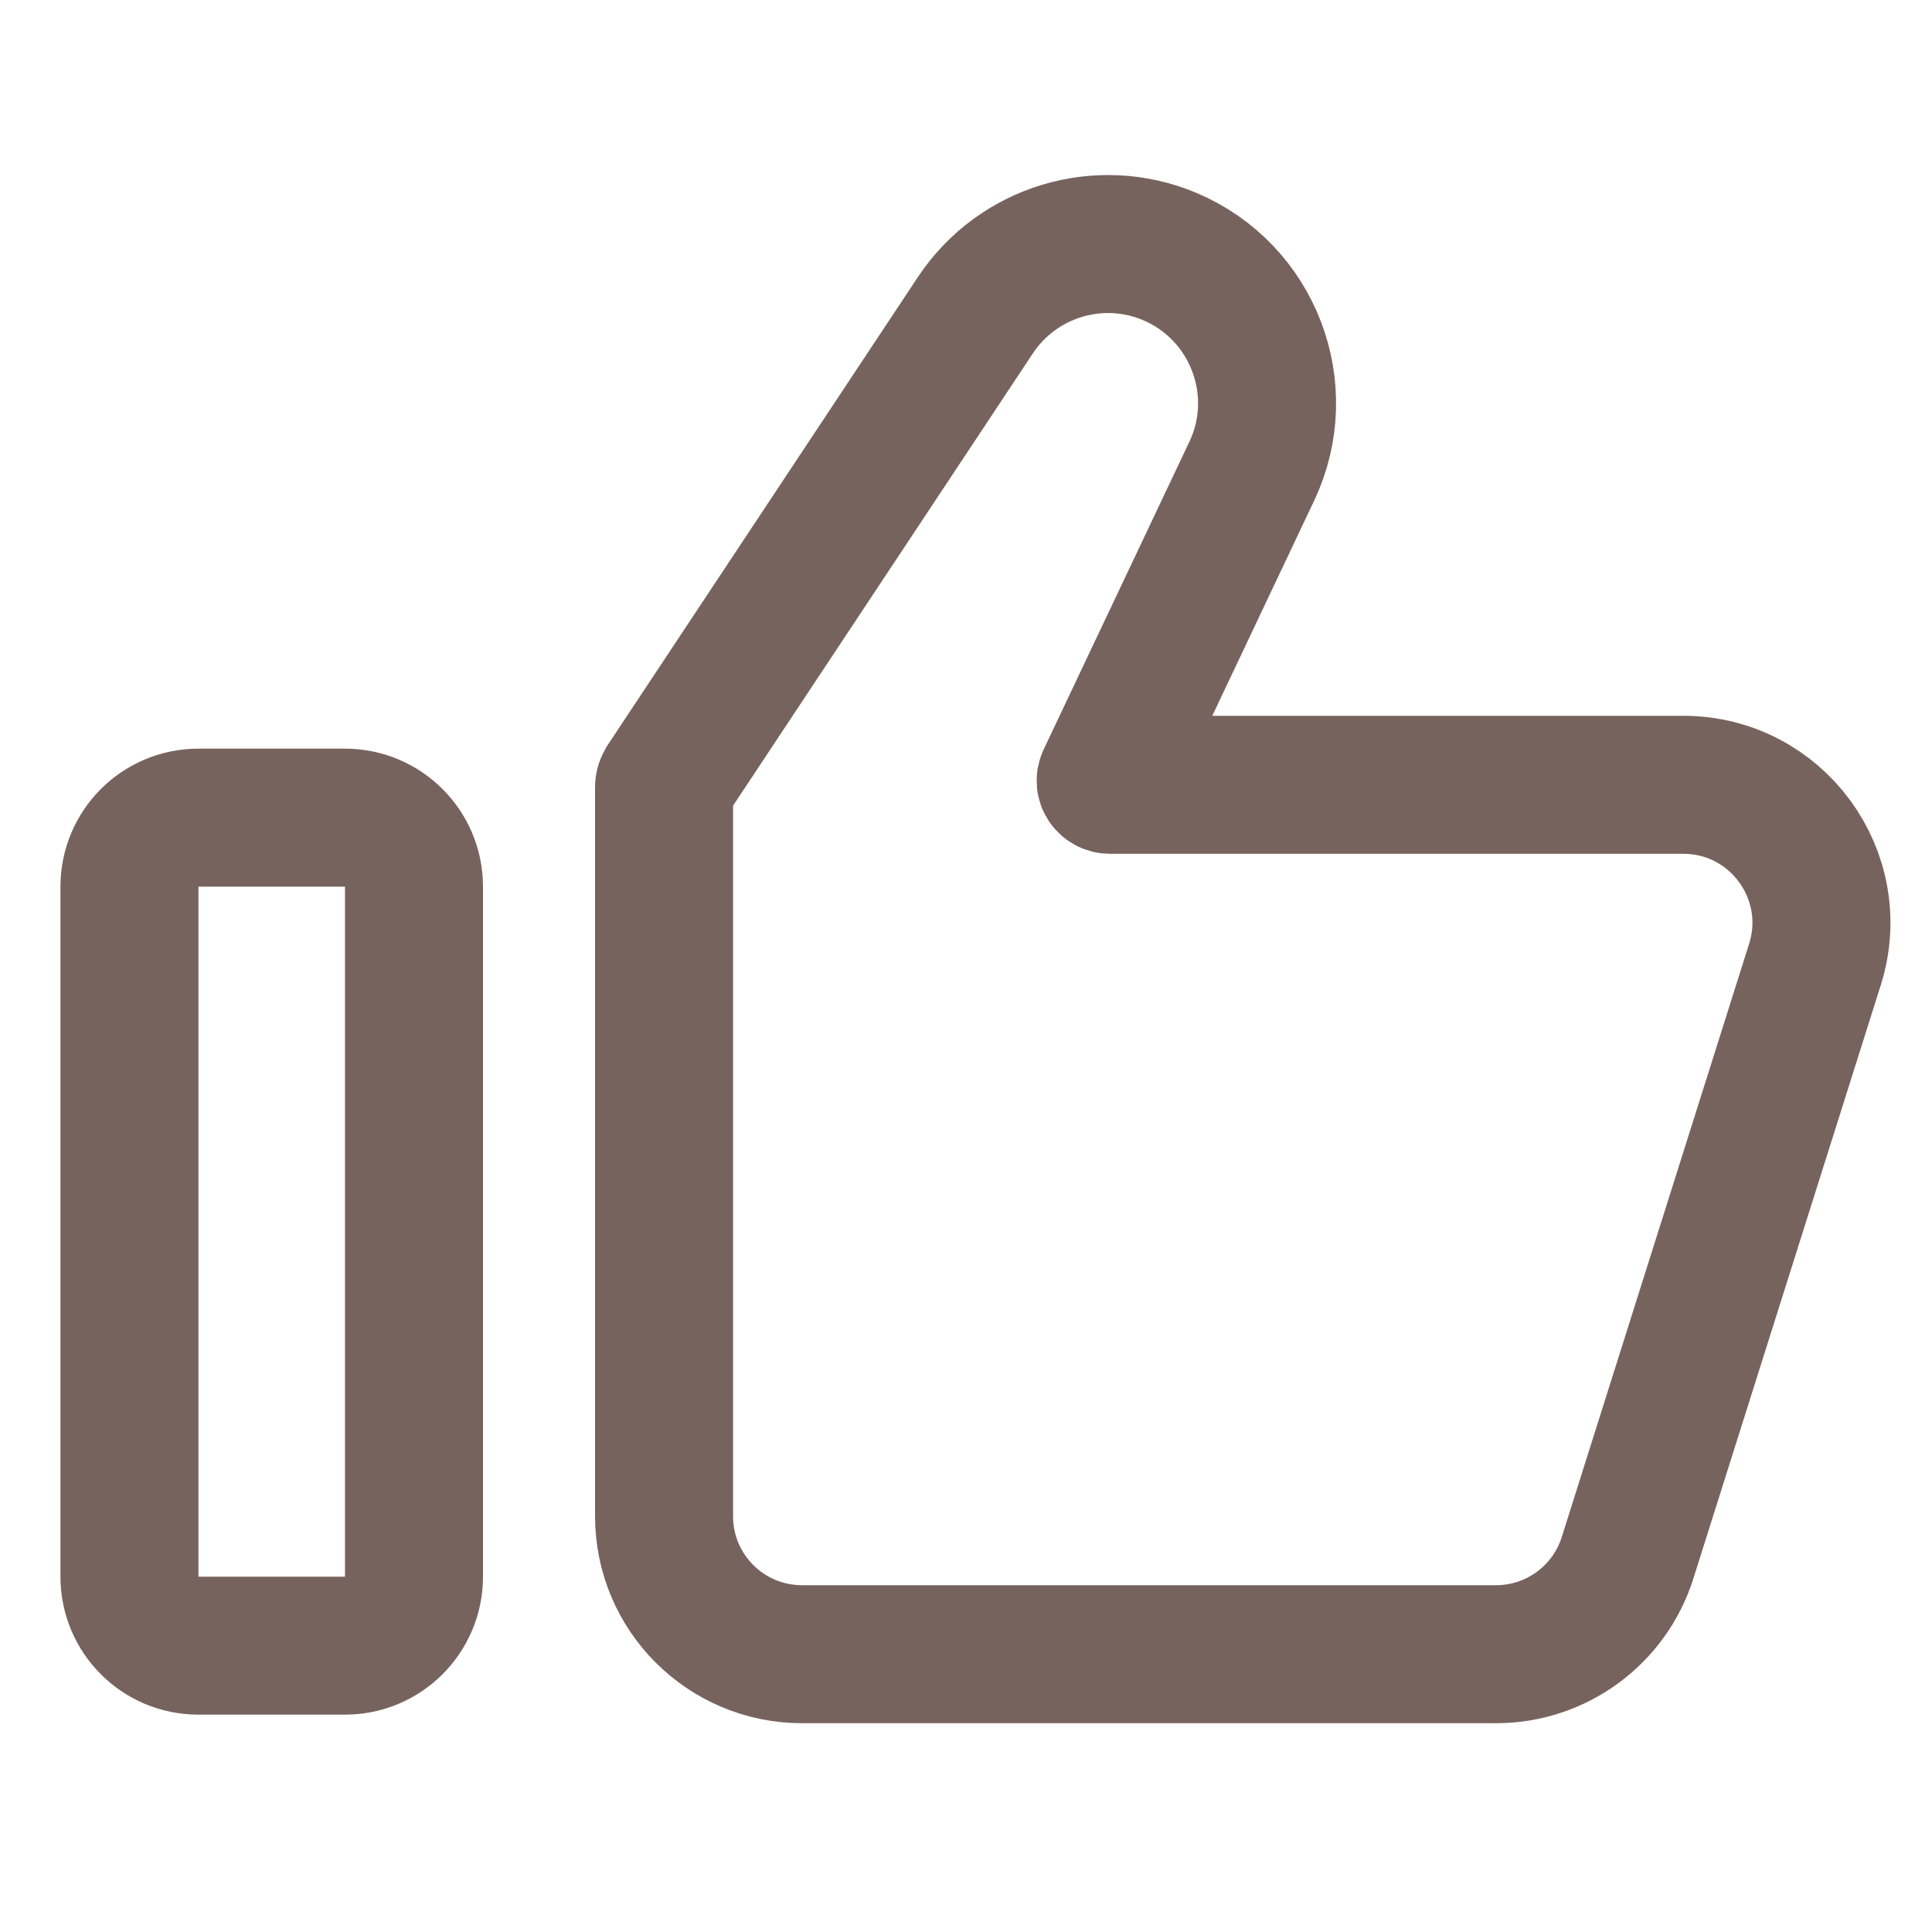 <svg width="14" height="14" viewBox="0 0 14 14" fill="none" xmlns="http://www.w3.org/2000/svg">
<path d="M0.938 6.425C0.938 6.149 1.161 5.925 1.438 5.925H2.5C2.776 5.925 3 6.149 3 6.425V11.425C3 11.701 2.776 11.925 2.5 11.925H1.438C1.161 11.925 0.938 11.701 0.938 11.425V6.425Z" stroke="#77635E"/>
<path d="M4.812 10.987V5.703C4.812 5.693 4.816 5.683 4.821 5.674L7.068 2.284C7.375 1.822 7.967 1.644 8.477 1.859C9.081 2.115 9.351 2.822 9.071 3.414L8.015 5.644C8.005 5.664 8.02 5.687 8.043 5.687H12.198C12.874 5.687 13.355 6.344 13.152 6.988L11.794 11.288C11.663 11.704 11.277 11.987 10.841 11.987H5.812C5.26 11.987 4.812 11.54 4.812 10.987Z" stroke="#77635E"/>
</svg>
